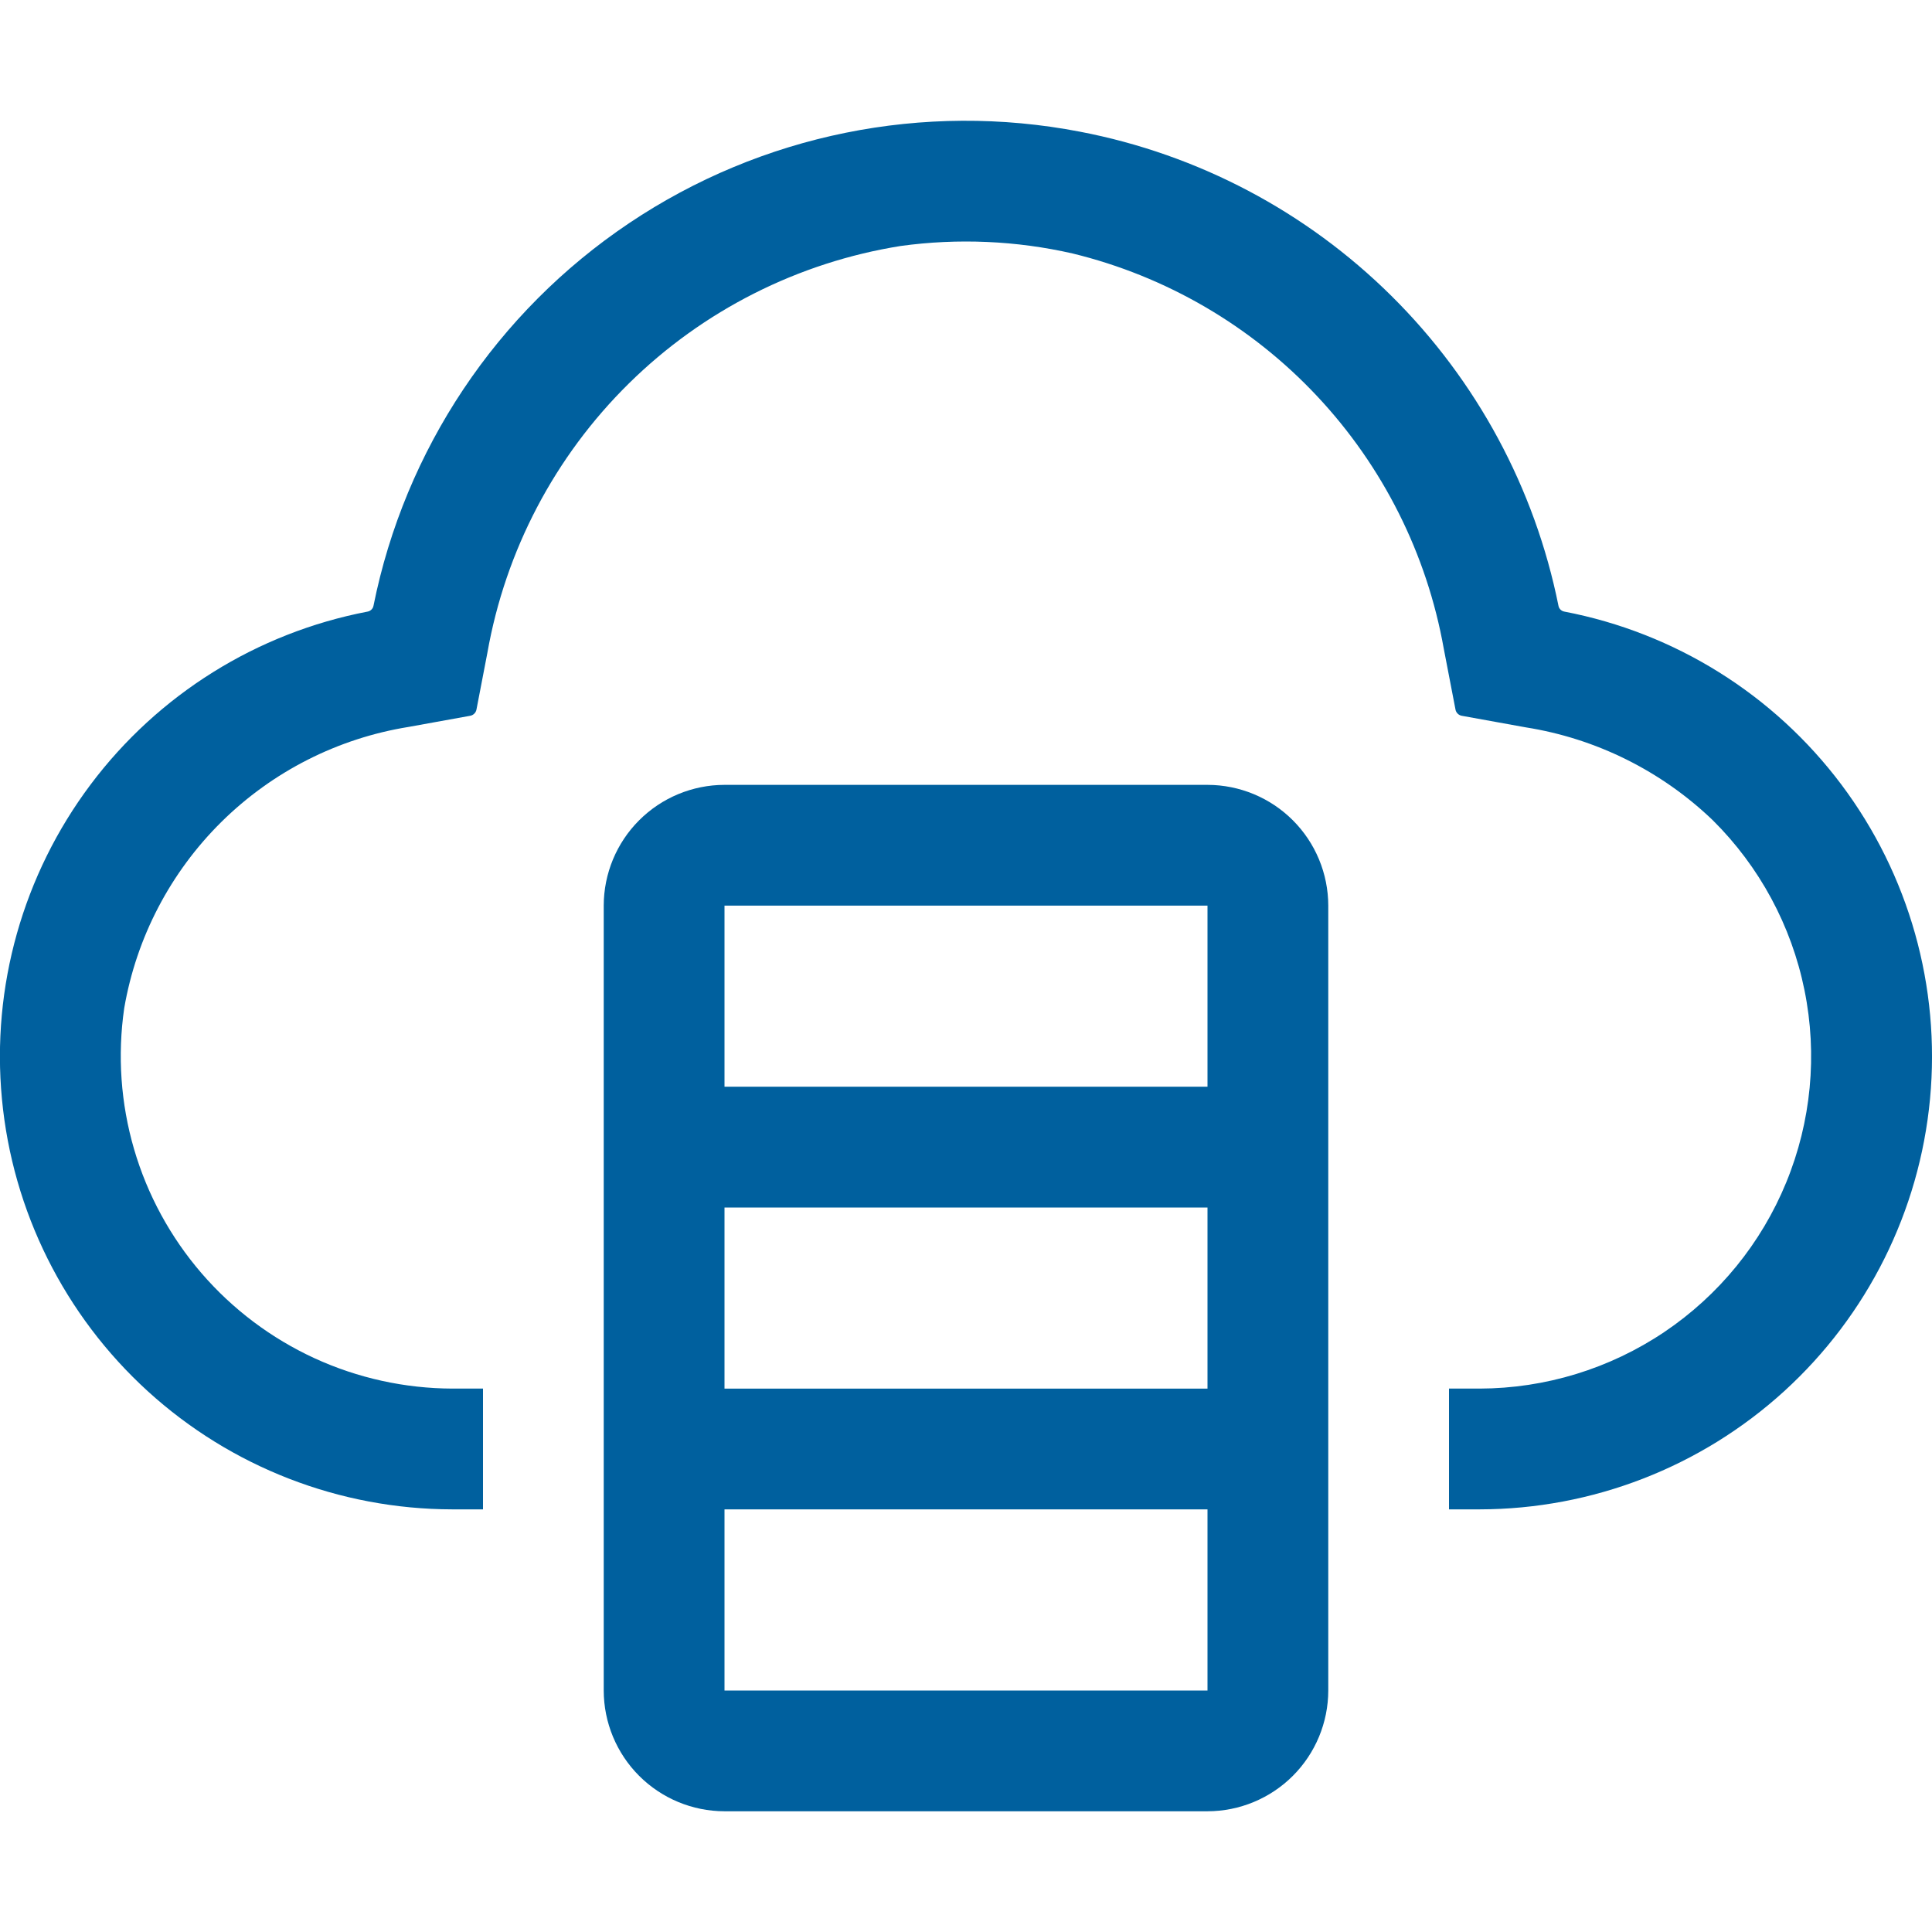 <svg width="45" height="45" viewBox="0 0 45 45" fill="none" xmlns="http://www.w3.org/2000/svg">
<g clip-path="url(#clip0_3950_3114)">
<path d="M28.125 18.281H16.875C16.129 18.282 15.414 18.579 14.887 19.106C14.36 19.633 14.063 20.348 14.062 21.094V39.375C14.063 40.121 14.36 40.836 14.887 41.363C15.414 41.89 16.129 42.187 16.875 42.188H28.125C28.871 42.187 29.586 41.89 30.113 41.363C30.64 40.836 30.937 40.121 30.938 39.375V21.094C30.937 20.348 30.64 19.633 30.113 19.106C29.586 18.579 28.871 18.282 28.125 18.281ZM28.125 21.094V25.312H16.875V21.094H28.125ZM28.125 28.125V32.344H16.875V28.125H28.125ZM16.875 39.375V35.156H28.125V39.375H16.875Z" fill="#00609e"/>
<path d="M36.436 14.245C36.403 14.239 36.372 14.223 36.347 14.199C36.323 14.175 36.306 14.145 36.3 14.111C35.749 11.372 34.395 8.86 32.41 6.893C30.426 4.926 27.902 3.595 25.158 3.068C21.512 2.364 17.736 3.129 14.653 5.198C11.57 7.267 9.43 10.471 8.699 14.111C8.692 14.145 8.676 14.175 8.651 14.199C8.627 14.223 8.596 14.239 8.563 14.245C5.985 14.739 3.685 16.175 2.11 18.274C0.535 20.373 -0.202 22.984 0.045 25.596C0.291 28.209 1.502 30.636 3.442 32.404C5.381 34.171 7.91 35.152 10.534 35.156H11.25V32.343H10.54C9.43 32.34 8.334 32.099 7.326 31.636C6.318 31.172 5.421 30.498 4.696 29.658C3.971 28.818 3.434 27.832 3.123 26.767C2.812 25.702 2.734 24.582 2.893 23.484C3.176 21.837 3.968 20.32 5.156 19.145C6.345 17.97 7.87 17.196 9.52 16.931L10.951 16.672C10.987 16.666 11.021 16.648 11.047 16.622C11.074 16.596 11.091 16.562 11.098 16.526L11.351 15.211C11.771 12.825 12.923 10.63 14.649 8.93C16.375 7.23 18.588 6.111 20.98 5.729C22.314 5.546 23.671 5.605 24.983 5.904C27.162 6.435 29.139 7.588 30.673 9.222C32.208 10.856 33.235 12.901 33.628 15.108L33.901 16.526C33.907 16.562 33.925 16.596 33.952 16.622C33.978 16.648 34.012 16.666 34.048 16.672L35.535 16.941C37.175 17.2 38.697 17.956 39.895 19.106C40.983 20.185 41.726 21.562 42.03 23.064C42.335 24.565 42.187 26.123 41.605 27.54C41.024 28.958 40.035 30.171 38.764 31.026C37.493 31.88 35.996 32.339 34.465 32.343H33.75V35.156H34.465C37.089 35.152 39.617 34.171 41.557 32.404C43.497 30.636 44.708 28.209 44.954 25.596C45.2 22.984 44.464 20.373 42.889 18.274C41.314 16.175 39.013 14.739 36.436 14.245Z" fill="#00609e"/>
</g>
<defs>
<clipPath id="clip0_3950_3114">
<rect width="45" height="45" fill="white"/>
</clipPath>
</defs>
</svg>
